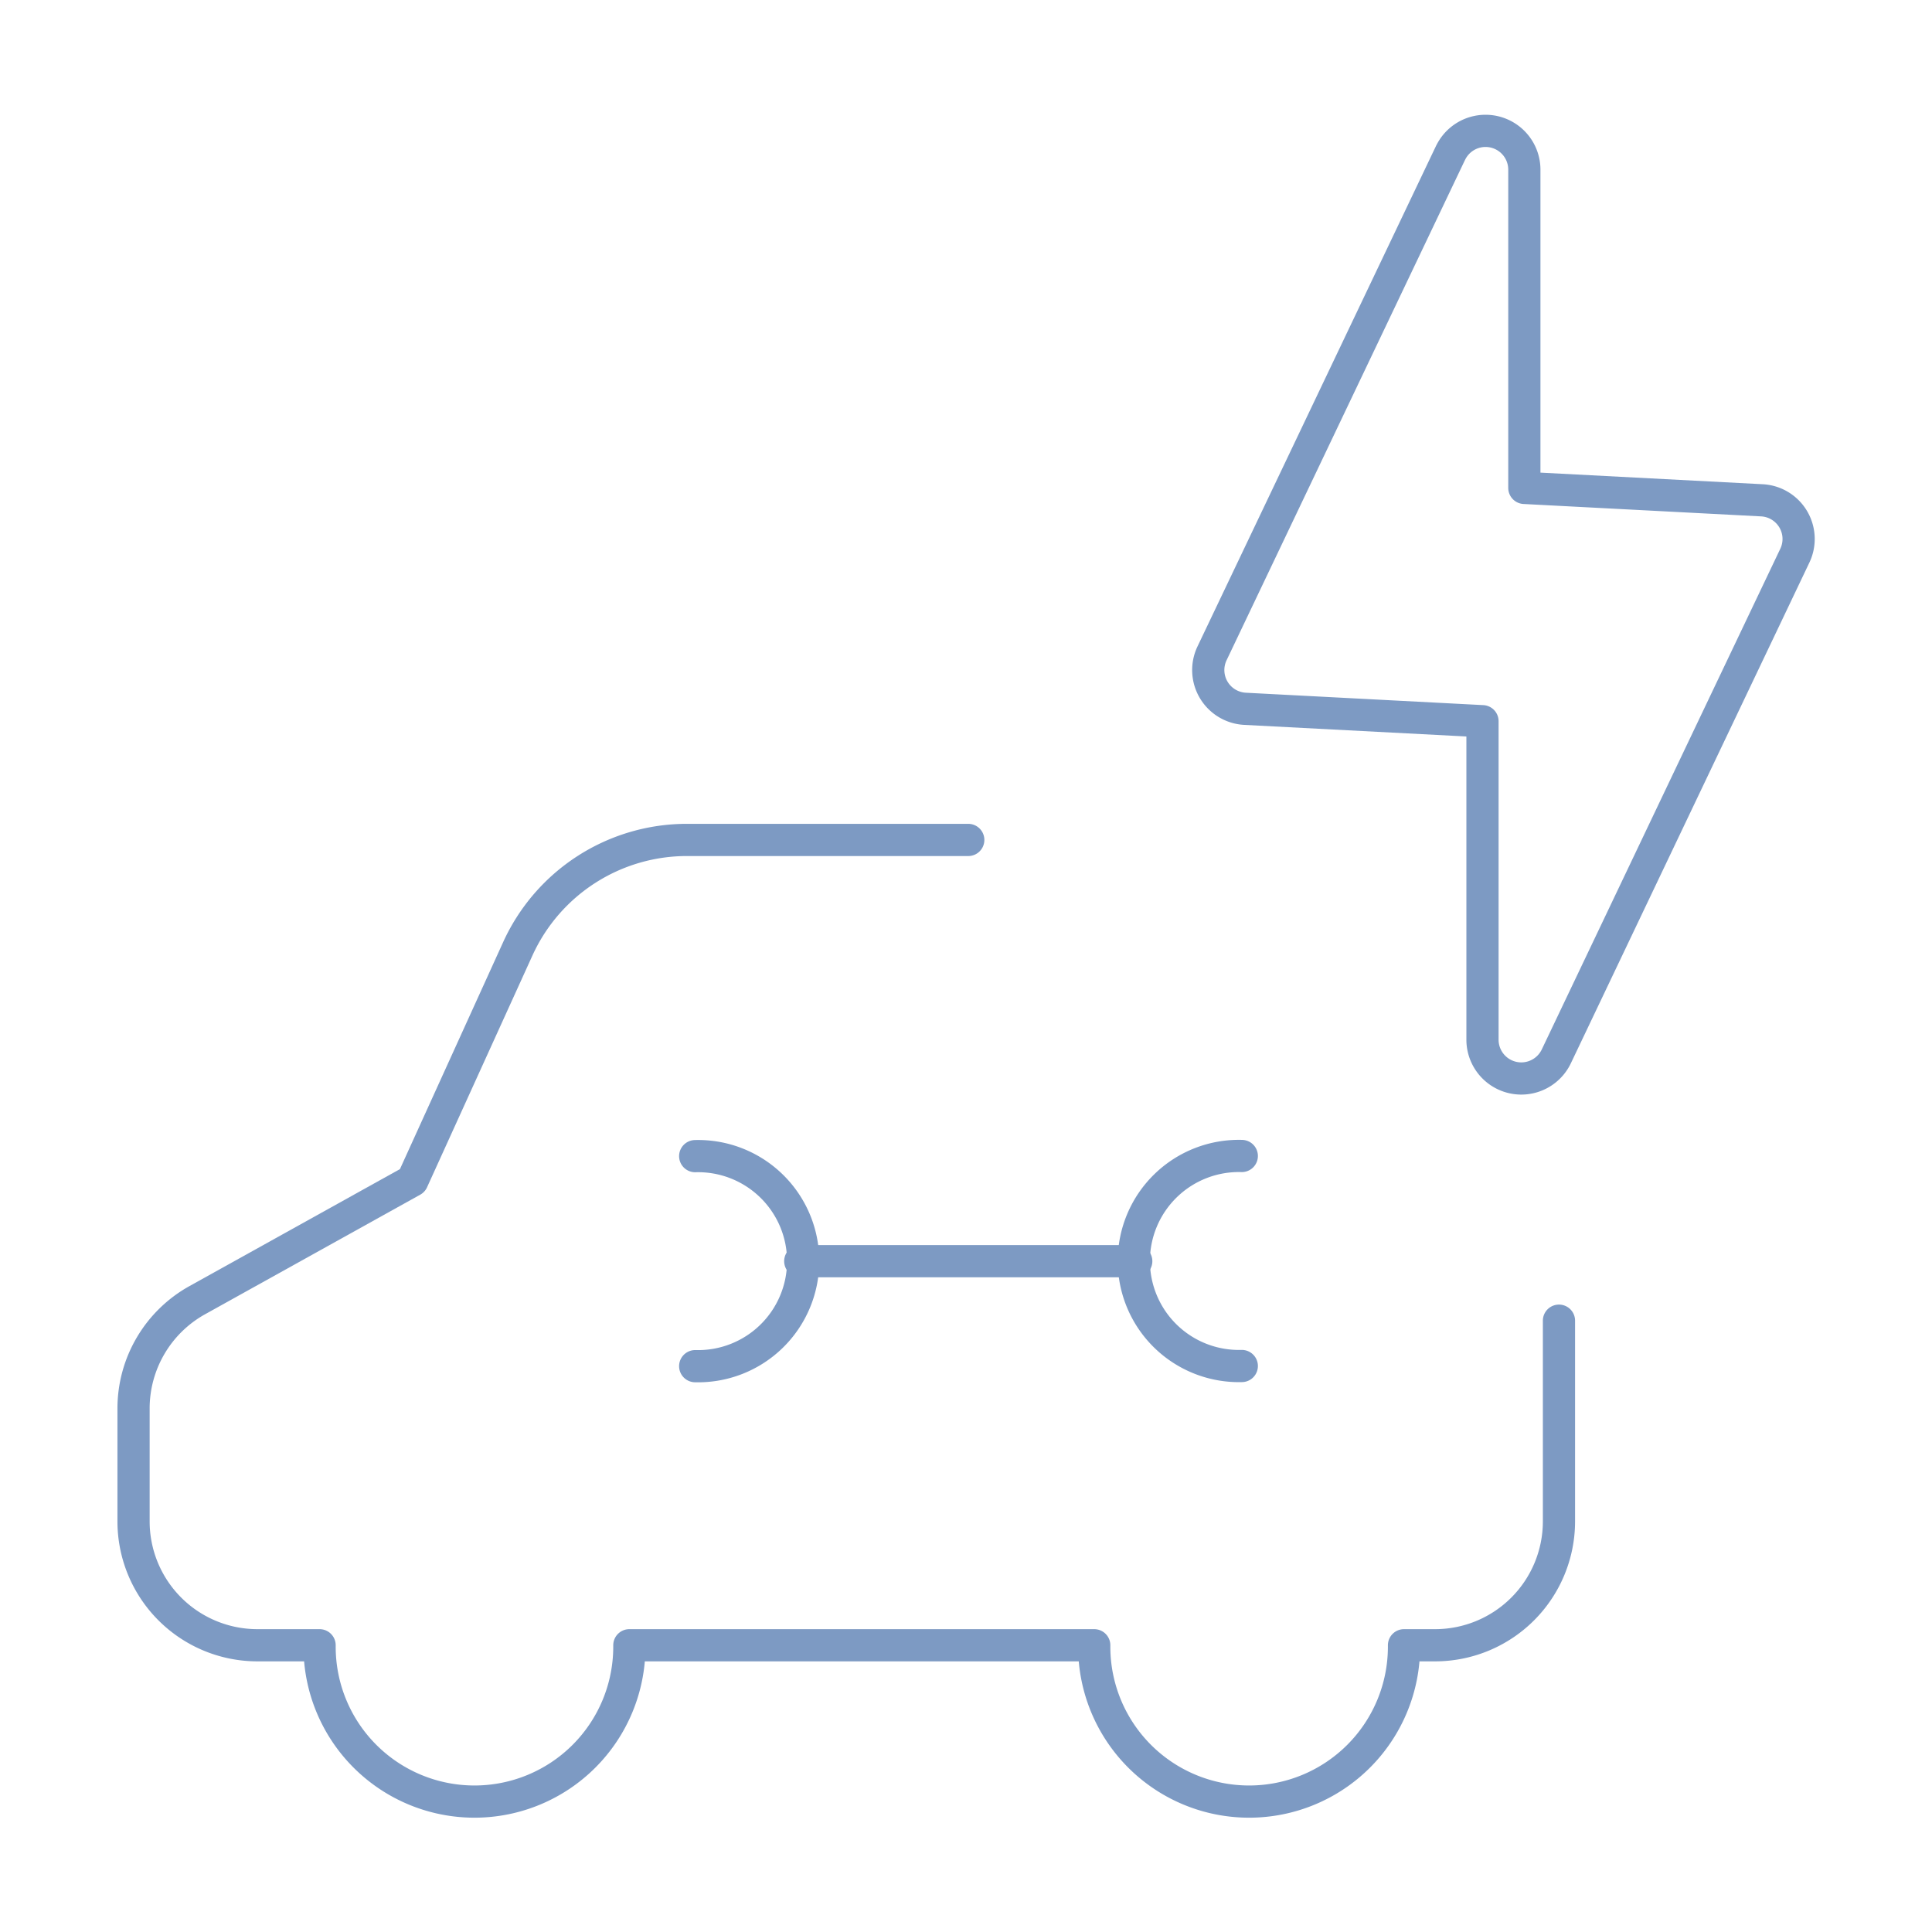 <svg xmlns="http://www.w3.org/2000/svg" viewBox="-0.2 -0.2 24 24" id="E-Car-Service-1--Streamline-Ultimate" height="24" width="24">
  <desc>
    E Car Service 1 Streamline Icon: https://streamlinehq.com
  </desc>
  <defs></defs>
  <title>e-car-service-1</title>
  <path d="M8.436 16.771a1.305 1.305 0 1 0 0 -2.609" fill="none" stroke="#7d9ac3" stroke-linecap="round" stroke-linejoin="round" stroke-width="0.4"></path>
  <path d="M15.226 14.16a1.305 1.305 0 1 0 0 2.609" fill="none" stroke="#7d9ac3" stroke-linecap="round" stroke-linejoin="round" stroke-width="0.4"></path>
  <path d="m9.741 15.467 4.174 0" fill="none" stroke="#7d9ac3" stroke-linecap="round" stroke-linejoin="round" stroke-width="0.4"></path>
  <path d="M11.828 10.234H8.333a2.308 2.308 0 0 0 -2.101 1.353l-1.309 2.879 -2.672 1.485a1.539 1.539 0 0 0 -0.792 1.345v1.403a1.539 1.539 0 0 0 1.539 1.539h0.772l0 0.018a1.924 1.924 0 0 0 3.848 0l0 -0.018h5.775l0 0.018a1.924 1.924 0 0 0 3.848 0v-0.018h0.386a1.539 1.539 0 0 0 1.539 -1.539v-2.493" fill="none" stroke="#7d9ac3" stroke-linecap="round" stroke-linejoin="round" stroke-width="0.4"></path>
  <path d="m17.821 1.695 -2.965 6.222a0.482 0.482 0 0 0 0.41 0.688l2.95 0.154v3.959a0.482 0.482 0 0 0 0.916 0.207l2.964 -6.222a0.481 0.481 0 0 0 -0.41 -0.688l-2.95 -0.154V1.903a0.482 0.482 0 0 0 -0.915 -0.207Z" fill="none" stroke="#7d9ac3" stroke-linecap="round" stroke-linejoin="round" stroke-width="0.4"></path>
</svg>